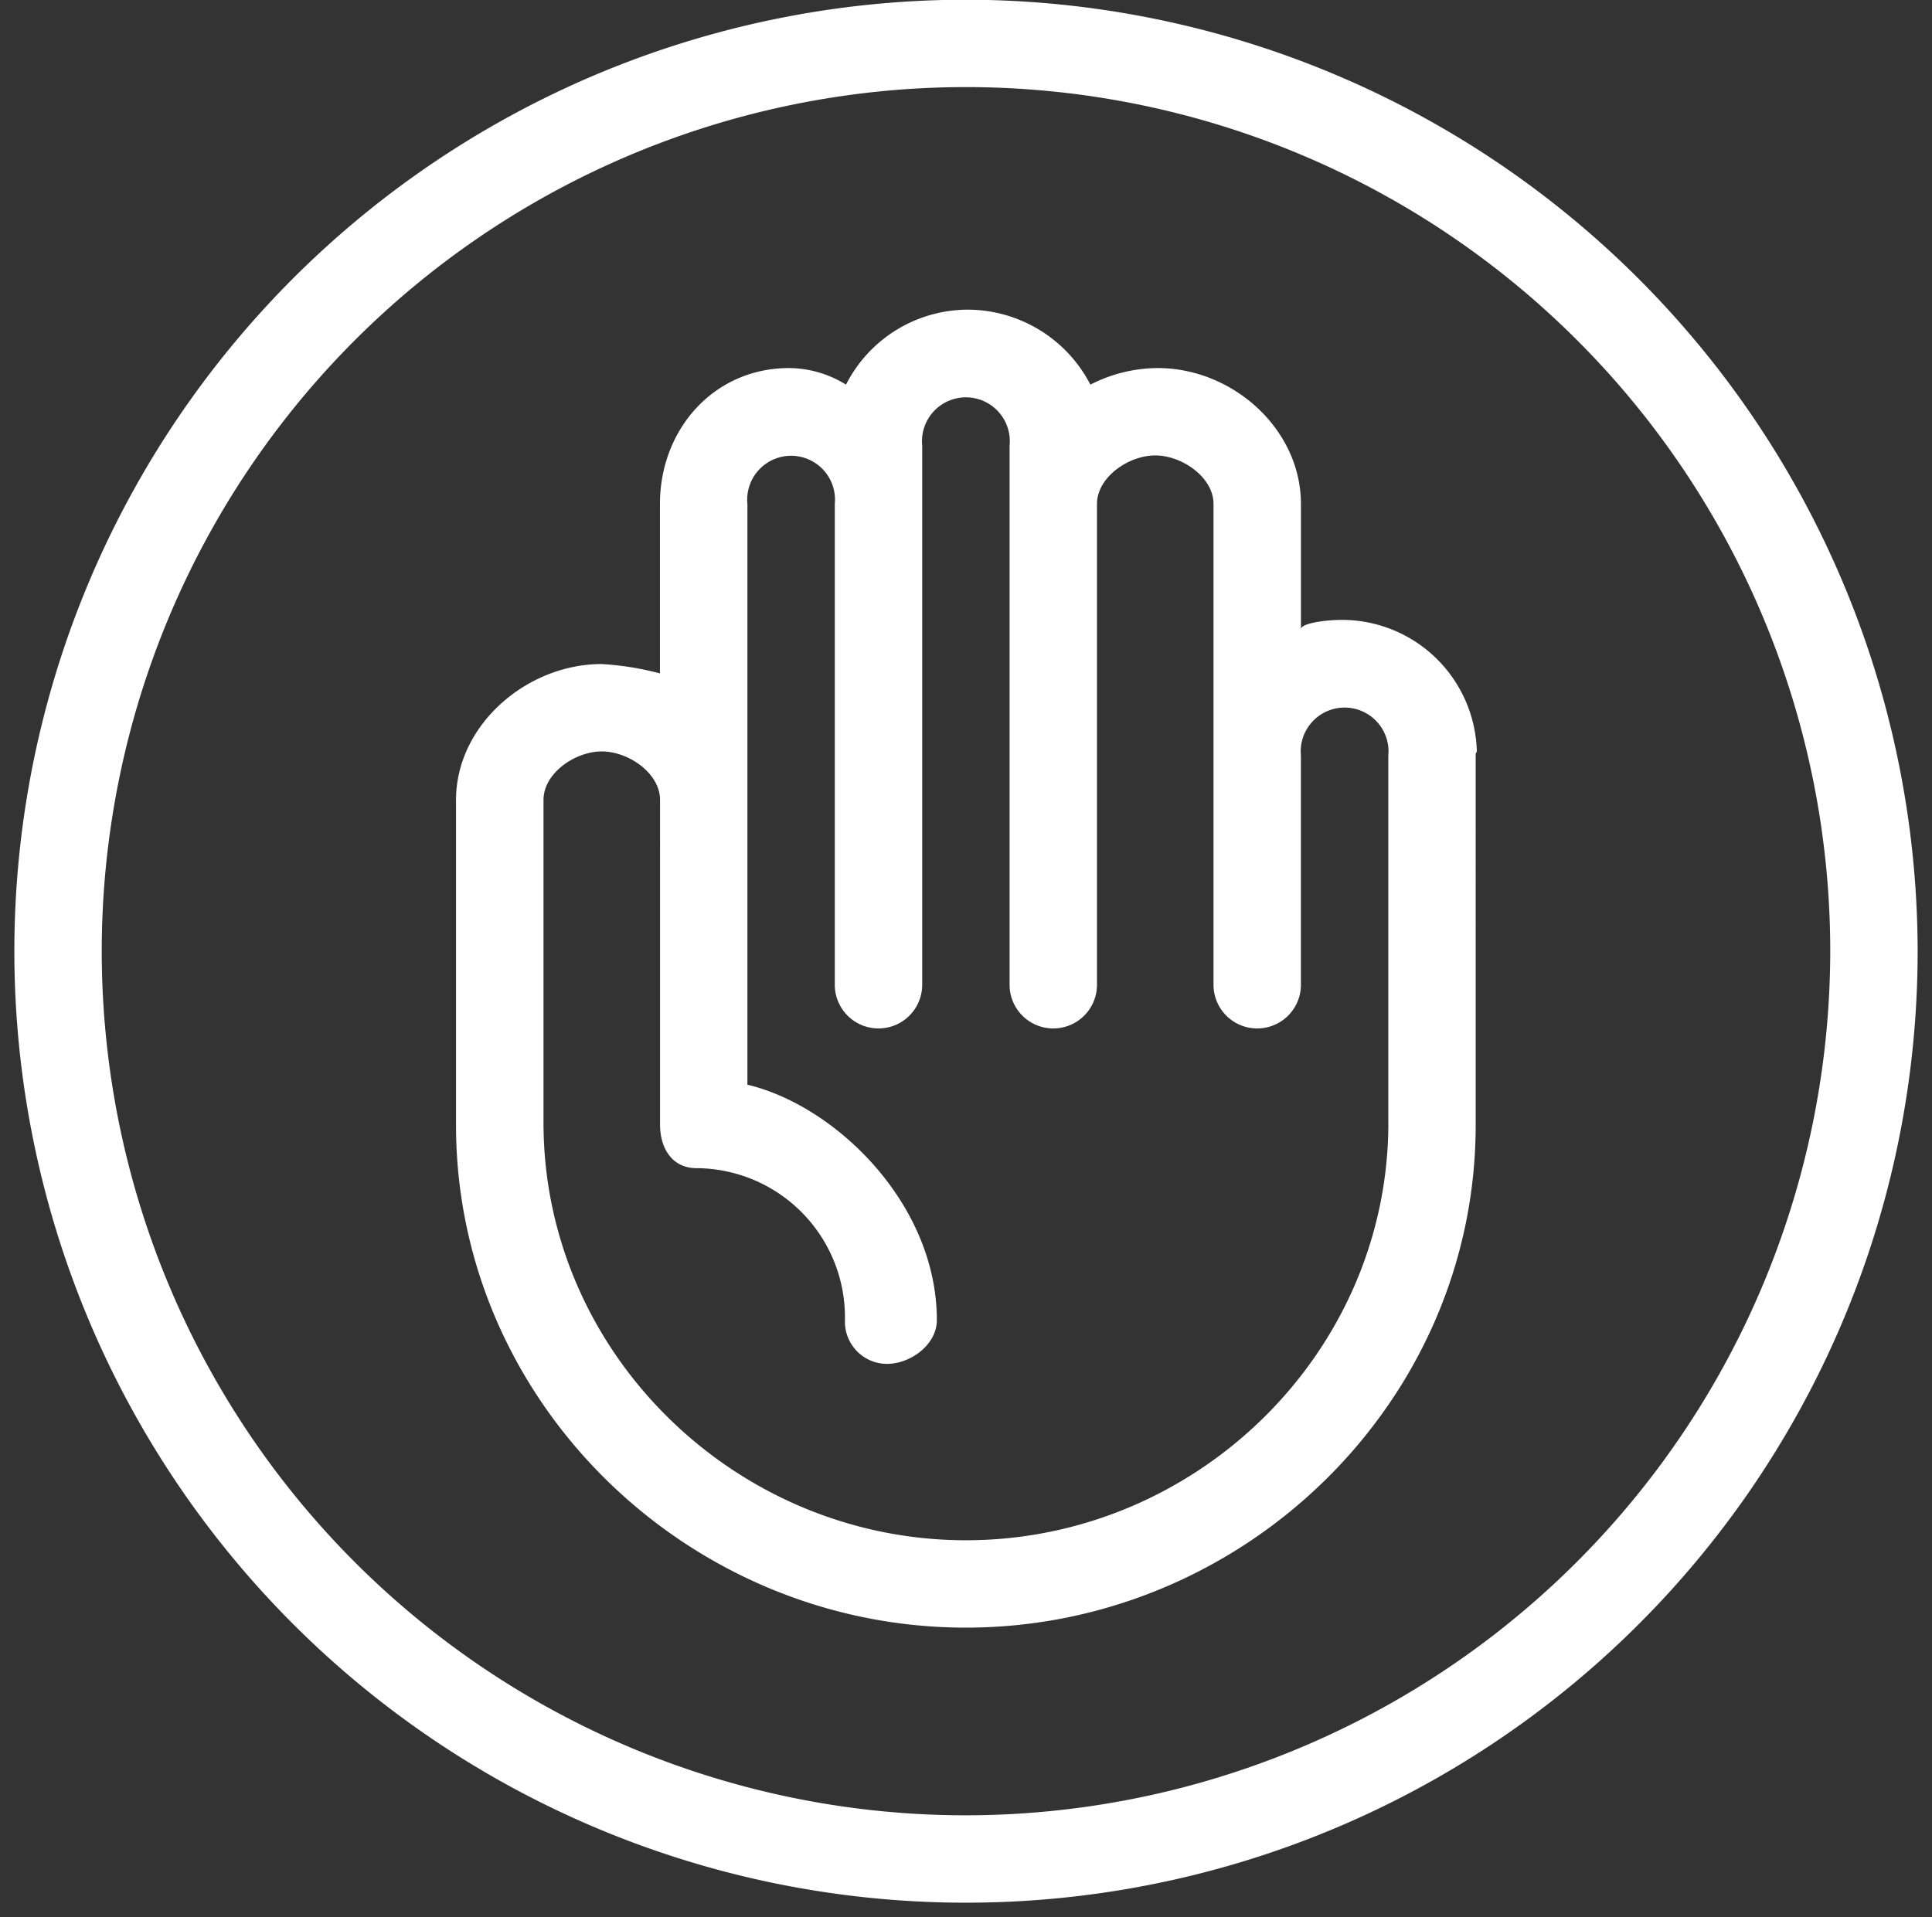 <svg xmlns="http://www.w3.org/2000/svg" width="132" height="131" viewBox="0 0 132 131">
  <rect x="0" y="0" width="132" height="131" fill="#333333" stroke="none"/>
  <defs>
    <style>
      .cls-1 {
        fill: #fff;
        fill-rule: evenodd;
      }
    </style>
  </defs>
  <path id="Forma_7" data-name="Forma 7" class="cls-1" d="M66-.019A65.019,65.019,0,1,0,131.019,65,65.094,65.094,0,0,0,66-.019Zm0,124.067A59.048,59.048,0,1,1,125.048,65,59.115,59.115,0,0,1,66,124.048ZM91.706,42.359c-1.171,0-2.822.237-2.822,0.634V34.44c0-5.122-4.663-9.289-9.785-9.289a10.159,10.159,0,0,0-4.6,1.133,9.458,9.458,0,0,0-8.38-5.124,9.361,9.361,0,0,0-8.318,5.124,7.431,7.431,0,0,0-3.887-1.133c-5.121,0-8.824,4.168-8.824,9.289V46.017a20.058,20.058,0,0,0-3.981-.64c-5.121,0-9.952,4.166-9.952,9.287V76.886c0,18.948,15.863,34.337,34.833,34.337s34.833-15.389,34.833-34.337V51.514c0-.058.081-0.117,0.079-0.173A9.227,9.227,0,0,0,91.706,42.359Zm3.15,34.368c0,15.729-13.131,28.525-28.861,28.525s-28.861-12.8-28.861-28.525V54.665c0-1.829,2.153-3.316,3.981-3.316s3.981,1.487,3.981,3.316V76.84c0,1.648.842,2.986,2.491,2.986A10.194,10.194,0,0,1,57.729,90.217,2.883,2.883,0,0,0,60.591,93.2c1.649,0,3.418-1.337,3.418-2.986,0-8-6.972-14.683-12.944-16.091V34.44a3,3,0,1,1,5.971,0V67.346a2.986,2.986,0,0,0,5.971,0v-36.9a3,3,0,1,1,5.971,0v36.9a2.986,2.986,0,0,0,5.971,0V34.44c0-1.829,2.152-3.318,3.979-3.318s3.983,1.489,3.983,3.318V67.346a2.986,2.986,0,0,0,5.971,0v-15.7a3,3,0,1,1,5.971,0V76.727Z"/>
</svg>
